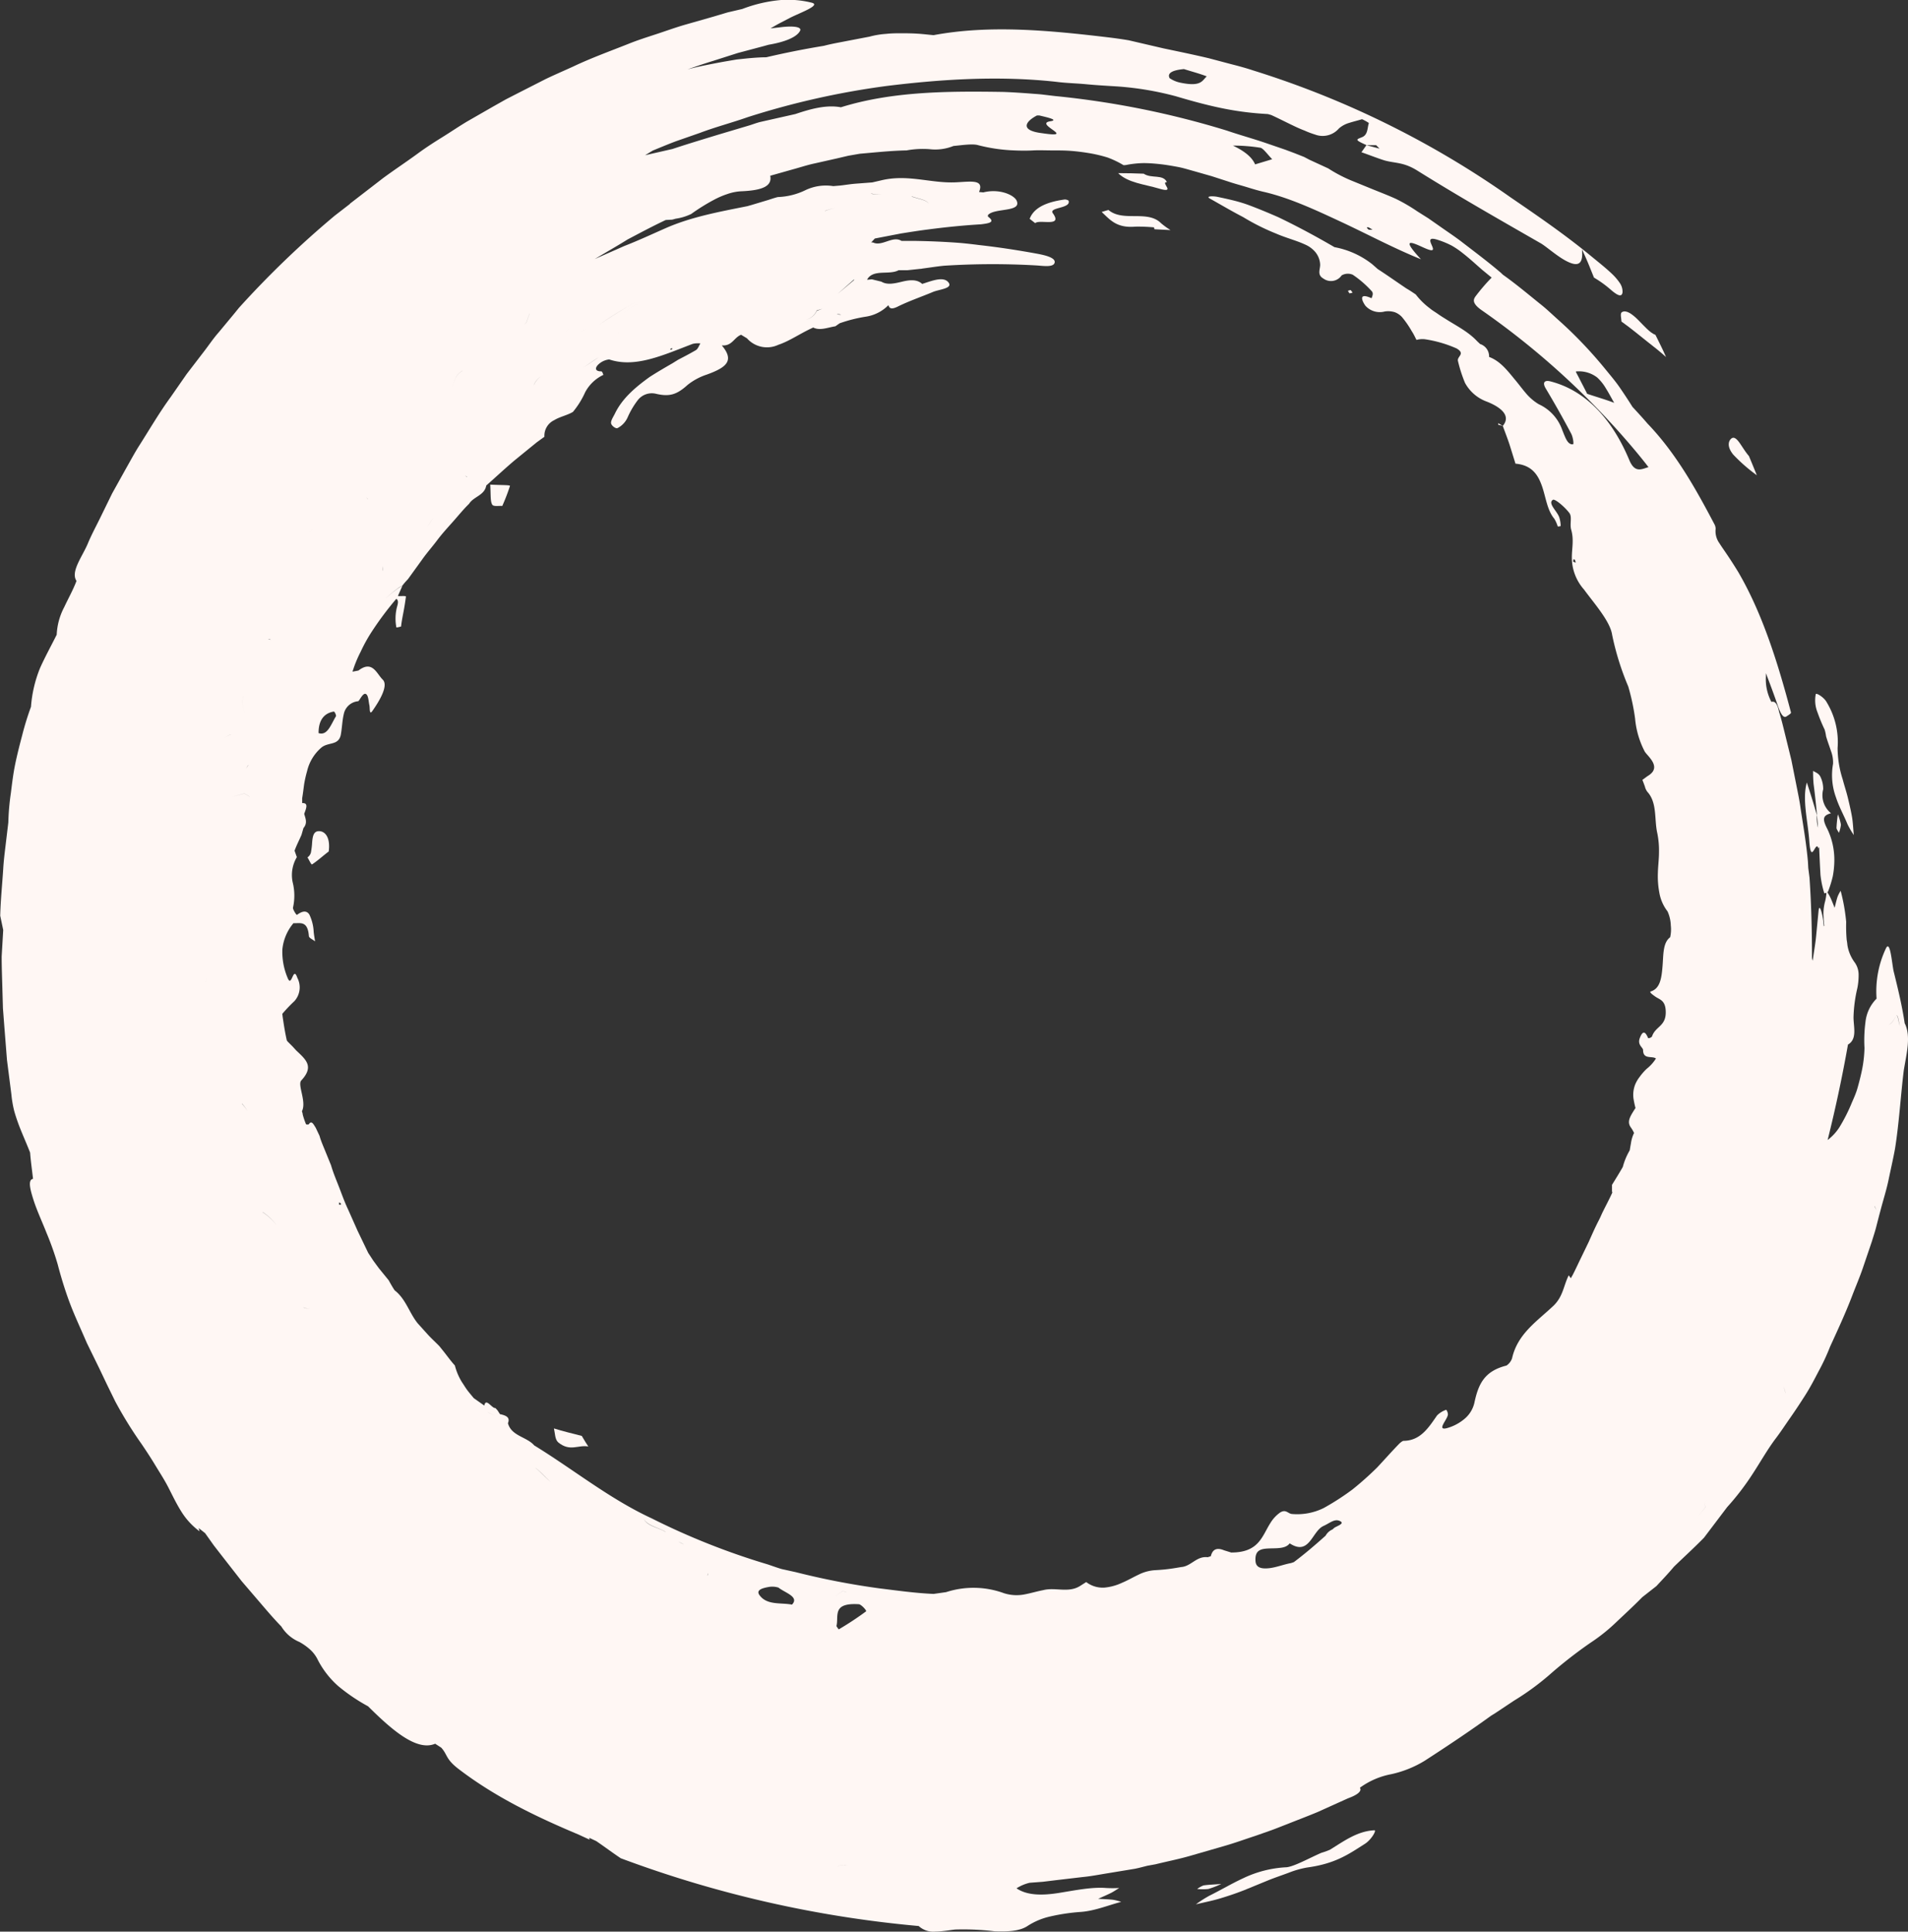 <?xml version="1.0" encoding="UTF-8" standalone="no"?><svg xmlns="http://www.w3.org/2000/svg" fill="#000000" height="348.4" viewBox="0 0 344.2 348.4" width="344.2"><rect x="0" y="0" width="344.2" height="348.4" fill="#333333" stroke="none"/><g data-name="Layer 2"><g data-name="Layer 1" fill="#fff7f4"><path d="M343.6,184.55c-.47-3.18-1.25-6.37-2-9.4-.32-1.57-.61-5.57-1.35-4.16a18.11,18.11,0,0,0-1.72,9.13,7,7,0,0,0-2,4.19,25.09,25.09,0,0,0-.18,4.72,22.61,22.61,0,0,1-.58,4.56c-.19.86-.42,1.74-.67,2.63s-.62,1.74-1,2.59a30.64,30.64,0,0,1-2.28,4.52,8.87,8.87,0,0,1-2.12,2.29q2.13-8.52,3.67-17.21c1.71-1,1-3.18,1-4.95a25.88,25.88,0,0,1,.7-5.27,11.74,11.74,0,0,0,.22-2.51,3.82,3.82,0,0,0-.69-2.07,7.16,7.16,0,0,1-1.33-3.14v0a8.69,8.69,0,0,0-.13-.93,27.57,27.57,0,0,1-.09-3.25,34,34,0,0,0-1-5.62,6.21,6.21,0,0,0-.55,1.06c-.21.62-.36,1.33-.54,2-.25-.63-.5-1.28-.77-1.86a9.28,9.28,0,0,0-.54-.94.54.54,0,0,0,.16-.21,20,20,0,0,0,.82-2.66,15.86,15.86,0,0,0,.28-2.77,12.85,12.85,0,0,0-1.24-5.73c-1-1.91-.8-2.47.64-2.88a4.18,4.18,0,0,1-1.41-4.31,5,5,0,0,0-.53-2.33c-.32-.58-.85-.72-1.29-1a23.78,23.78,0,0,0,.09,2.38c.34,2.61.6,5.24.8,7.86a6.28,6.28,0,0,1-.2-2.24c-.52-1.82-1.15-3.87-1.82-5.9-.86,3,.17,6.85.44,10.5.32,4.66,1.17-.29,1.64,1.37a1,1,0,0,0,.14-.22c.07,1.68.15,3.37.24,5a16.91,16.91,0,0,0,.69,3.32s.2,0,.39-.09a9.4,9.4,0,0,1-.23,1.51,8.39,8.39,0,0,0-.28,3c0,.47.07,1,.12,1.43l-.08.11c-.05-.39-.09-.79-.14-1.19-.13-1-.66-3.16-.82-1.54-.14,1.47-.29,3-.43,4.47s-.43,3-.61,4.46a1.5,1.5,0,0,1-.14-.58c0-4.8-.12-9.62-.45-14.41l-.22-1.71-.06-1.13c-.28-3.19-.82-6.35-1.31-9.51-.19-1.49-.52-3-.8-4.43l-.88-4.42-1.07-4.36c-.36-1.46-.7-2.92-1.15-4.34-.27-1.31-.69-2-1.38-1.78h0a8.72,8.72,0,0,1-1-4.51c0-.22,0-.44,0-.67.76,1.95,1.49,3.92,2.17,5.91.5,1.42,1,2.28,1.56,1.88.29-.2.85-.51.8-.7-2.31-8.74-5.09-17.77-9.53-25.36-1.8-2.94-2.81-4.24-3.36-5.14a3.7,3.7,0,0,1-.7-2.62,1.85,1.85,0,0,0-.16-.72c-3.4-6.46-7-12.94-12.15-18.29-.85-1-1.78-2-2.7-3-.73-1.17-1.49-2.32-2.28-3.47s-1.69-2.2-2.57-3.28a78.46,78.46,0,0,0-5.63-6.21c-1-1-2-1.92-3.07-2.88s-2.06-1.92-3.17-2.78c-2.19-1.77-4.35-3.58-6.65-5.21l-.4-.38c-2.34-2-4.86-3.87-7.32-5.77-1.25-.93-2.55-1.79-3.82-2.69l-1.92-1.34-2-1.26a31.05,31.05,0,0,0-3.88-2.26c-1.35-.61-2.73-1.14-4.09-1.69l-4.09-1.67a26.45,26.45,0,0,1-4-2.12l-3.39-1.56-.95-.5-1.72-.68L231.86,27l-3.5-1.2c-2.34-.8-4.72-1.45-7.06-2.25a158.28,158.28,0,0,0-31-6.23c1.12.81,1.8,1.53,1.73,2.1.07-.57-.61-1.29-1.73-2.1l-2.34-.28c-.78-.08-1.56-.12-2.35-.19-1.56-.11-3.13-.22-4.7-.27-9.78-.15-19.91-.13-29.21,2.77-2.63-.49-5.46.29-8.21,1.22L137.14,22c-.63.16-1.24.39-1.86.59l-5.71,1.7c-2.75.84-5.51,1.67-8.25,2.58L116.37,28l1.38-.84c1.4-.57,2.79-1.16,4.21-1.69l4.3-1.5c2.83-1.07,5.76-1.83,8.6-2.83A144.56,144.56,0,0,1,160,15.5c10-1.23,20.27-1.86,30.48-.75,1.8.24,3.67.27,5.55.45s3.79.28,5.67.4a55.6,55.6,0,0,1,10.45,1.77c6.88,2.05,11.22,2.91,16.54,3.2.22.05.45.12.67.19,1.32.6,2.67,1.3,4,1.93.66.32,1.32.61,2,.87a15.74,15.74,0,0,0,1.85.7,3.88,3.88,0,0,0,4.33-1.09,4.79,4.79,0,0,1,1.84-1c.76-.25,1.58-.43,2.33-.67a9.06,9.06,0,0,1,1.23.68c-.29.91-.16,2.11-1.2,2.55s-1.52.43.77,1.44l-.91,1.29c1.42.49,3,1.12,4.22,1.49,1.9.52,3.38.28,5.83,1.8,7.54,4.71,15.1,9,22.15,13.05,1,.52,3,2.37,4.76,3.28s3.15,1,2.82-2.11c.7,1.49,1.13,2.51,1.44,3.29l.73,1.81a20.05,20.05,0,0,1,3.15,2.29c1,.84,1.87,1.36,2,.37a2.72,2.72,0,0,0-.48-1.67,10,10,0,0,0-1.5-1.74c-1.23-1.16-2.76-2.35-4-3.38-4.57-3.74-9.4-7.05-14.24-10.36A166.42,166.42,0,0,0,226.05,12.7c-1.32-.44-2.66-.8-4-1.14l-4-1.06c-2.7-.64-5.43-1.2-8.14-1.77l-6.28-1.46c-1.23-.21-2.46-.38-3.69-.53-10.46-1.24-21.3-2.31-31.52-.4-.94-.08-1.87-.2-2.8-.26S163.71,6,162.76,6s-1.92,0-2.9.11a15.38,15.38,0,0,0-3,.5l-4.12.79c-1.36.27-2.74.5-4.09.86-3.49.57-7,1.27-10.42,2.07-.9,0-2,.07-3.33.19l-2,.21-2.17.37c-1.5.27-3.08.58-4.68.92-.68.15-1.35.32-2,.49,1.53-.54,3.07-1.06,4.63-1.54l3.67-2h0l-3.67,2,4.42-1.41,4.48-1.19,1.09-.3c3-.51,5.06-1.38,5.65-2.49.43-.79-1.41-.93-3.47-.67L139,5.12c.59-.34,1.18-.69,1.78-1l1.81-.94c1.77-.89,5.55-2.24,3.86-2.69A17.74,17.74,0,0,0,140.91,0a25.66,25.66,0,0,0-7,1.62l-2.62.61L128.7,3l-5.19,1.48c-1.72.5-3.41,1.12-5.12,1.68S115,7.25,113.3,7.94c-3.33,1.32-6.7,2.54-9.94,4.08-1.63.74-3.27,1.45-4.89,2.22l-4.79,2.44-2.4,1.23-2.34,1.32-4.67,2.68c-1.54.92-3,1.92-4.55,2.88s-3,1.9-4.49,3c-2,1.46-4.12,2.86-6.13,4.34l-5.95,4.59-.06.09-2.68,2.07A172.73,172.73,0,0,0,43.09,55.54l-.81,1-2.83,3.41c-1,1.13-1.79,2.34-2.7,3.51l-3.07,4-2.9,4.17c-2,2.74-3.71,5.66-5.52,8.52-.92,1.42-1.71,2.92-2.55,4.39L20.23,89,18,93.56c-.75,1.52-1.55,3-2.2,4.58-1,2.32-3.1,5-2,6.64-.61,1.62-1.47,3.13-2.2,4.7a11.75,11.75,0,0,0-1.37,5c-1,2-2.07,3.93-3,6a22.93,22.93,0,0,0-1.64,7A51.81,51.81,0,0,0,4,132.63c-.45,1.7-.89,3.42-1.25,5.15s-.57,3.5-.79,5.26a44.75,44.75,0,0,0-.46,5.31L1,152.54c-.17,1.4-.34,2.8-.42,4.2-.18,2.81-.47,5.62-.54,8.43l.54,2.57.78-1.82h0l0-.12c.4.39.8.73,1.2,1.16-.4-.43-.8-.77-1.2-1.16l0,.12-.78,1.82L.3,172.52c0,2.07.09,4.14.14,6.21l.09,3.12L.77,185l.49,6.2.79,6.17a20.34,20.34,0,0,0,.51,3c.26.93.56,1.8.87,2.63.64,1.67,1.35,3.21,2,4.89.12,1.59.35,3.16.53,4.74-1,.16-.49,2,.1,3.85s1.57,3.95,2.34,5.91a53.15,53.15,0,0,1,2,5.63c.57,2.19,1.23,4.36,2,6.48s1.71,4.17,2.61,6.22l.67,1.54.74,1.51,1.47,3,1.43,3,1.47,3a73.36,73.36,0,0,0,4.75,7.68c.84,1.24,1.67,2.5,2.46,3.81s1.64,2.6,2.36,4,1.42,2.89,2.31,4.31A12.81,12.81,0,0,0,36,276.2l-.19-.67,0,.06,1.19.94,1.57,2.21,1.67,2.15,3.34,4.28,3.54,4.13c1.18,1.38,2.36,2.76,3.63,4.06A7,7,0,0,0,54,296.15a10.27,10.27,0,0,1,1.79,1.24,6.07,6.07,0,0,1,1.57,2.05A16.25,16.25,0,0,0,61,304.1a33,33,0,0,0,5.4,3.66c4.22,4.18,8.75,8.19,12.1,6.75l1.1.71c1.16,1.27.74,2,3.09,3.82,6.67,5.11,14.09,8.66,21.67,11.85l2,.92-.06-.33,1.26.59c1.47,1,2.93,2.1,4.43,3.1a206.11,206.11,0,0,0,53.74,12.22,3.87,3.87,0,0,0,3,1c.59,0,1.2-.07,1.82-.14s1.22-.18,1.81-.23a47.55,47.55,0,0,1,7.07.32c2.36.08,4.55,0,6-1a12.57,12.57,0,0,1,4.06-1.68,35.14,35.14,0,0,1,5.47-.81c2.5-.18,4.89-1.18,7.3-1.82a9.29,9.29,0,0,0-1.45-.37c-.84-.1-1.79-.12-2.7-.18.8-.36,1.64-.72,2.38-1.09.53-.28.95-.58,1.42-.86a21.85,21.85,0,0,1-2.4,0c-2.5-.2-5.5.41-8.41.88s-5.75.53-7.72-.82a7.68,7.68,0,0,1,2.36-1l2.39-.18,2.38-.29,4.77-.56c1.6-.15,3.17-.47,4.75-.72l4.73-.78c.75-.15,1.49-.36,2.23-.54l1.48-.27c2.07-.51,4.16-.92,6.21-1.51l6.13-1.77c1.93-.55,3.81-1.24,5.71-1.86l2.84-1c.94-.34,1.86-.72,2.8-1.08,1.85-.74,3.72-1.44,5.56-2.21l5.45-2.46c1.68-.61,2.57-1.29,2.15-1.91h0A14,14,0,0,1,251,320a19.58,19.58,0,0,0,6-2.41c4-2.59,8.08-5.3,12-8.14l.67-.41-.05-.05h0l.05.05,3.46-2.3a47.24,47.24,0,0,0,6.88-5.09,81.44,81.44,0,0,1,6.88-5.33,32.55,32.55,0,0,0,4.81-3.86c1.53-1.44,3.1-2.89,4.56-4.38l2.55-2c1.07-1.15,2.16-2.29,3.17-3.5,1.8-1.74,3.66-3.43,5.42-5.23l4.18-5.52a46.66,46.66,0,0,0,4.6-6c1.36-2.08,2.57-4.23,4-6.17,1-1.3,1.89-2.67,2.82-4s1.83-2.7,2.7-4.07,1.63-2.83,2.38-4.27a37.74,37.74,0,0,0,2.06-4.42c1.42-3.1,2.85-6.18,4.06-9.37.61-1.59,1.28-3.15,1.83-4.75l1.64-4.83c.24-.78.49-1.55.71-2.33l.61-2.37.25-.93a.6.6,0,0,1-.63.08.6.6,0,0,0,.63-.08c.48-1.85,1.07-3.67,1.46-5.55s.82-3.73,1.16-5.59c.75-4.73,1-9.42,1.58-14.13C343.94,190,344.78,186.88,343.6,184.55ZM248.87,26.81l-2.35-.62,1.74,0Zm89.18,190a4.17,4.17,0,0,0,.09.51,4.17,4.17,0,0,1-.09-.51c0-.18-.06-.36-.08-.54C338,216.48,338,216.66,338.05,216.84ZM132.5,7.59a1.21,1.21,0,0,0-.51.86A1.21,1.21,0,0,1,132.5,7.59Zm42.37,27.55a6.94,6.94,0,0,0-3,1.1,2.25,2.25,0,0,0-.72.86,2.25,2.25,0,0,1,.72-.86,6.94,6.94,0,0,1,3-1.1l1.25-.06ZM161.51,45.87l-1.56.26Zm-6.59.46-.72.21a1.64,1.64,0,0,1-.92,1.09,1.64,1.64,0,0,0,.92-1.09l.72-.21c.08-.68.69-1,1.49-1.16C155.61,45.33,155,45.65,154.92,46.33Zm6,7c-.4.08-.8.17-1.18.28a4.24,4.24,0,0,0-1.91,1.05c-.6.18-1.2.42-1.8.63.6-.21,1.2-.45,1.8-.63a4.24,4.24,0,0,1,1.91-1.05c.38-.11.78-.2,1.18-.28l1.23-.22Zm-10.68,3.49.71-.15c.26,0,.51,0,.78.08-.27,0-.52,0-.78-.08l-.71.15Zm2.23-3.73a1.54,1.54,0,0,0-.93.73,1.54,1.54,0,0,1,.93-.73A4.8,4.8,0,0,1,154.5,53,4.8,4.8,0,0,0,152.44,53.06ZM150.93,56c.22-.57.23-1.25.43-1.83C151.16,54.7,151.15,55.39,150.93,56Zm-3.59.08a2.9,2.9,0,0,1-1.93,1.59A2.9,2.9,0,0,0,147.34,56l1-.31Zm.74,1.57-.08.06Zm-26.82,5.18c0,.08-.05.16-.07.23a1.09,1.09,0,0,1-.26,0s0-.11,0-.12S121.17,62.81,121.26,62.78Zm-37,23.16a1,1,0,0,1,.61,1,3.32,3.32,0,0,1-.09.74,3.32,3.32,0,0,0,.09-.74,1,1,0,0,0-.61-1,1.36,1.36,0,0,0-.4-.11l.19-1.4-.19,1.4A1.36,1.36,0,0,1,84.25,85.94ZM56.11,204.14a1.52,1.52,0,0,0-.25.26h0a1.52,1.52,0,0,1,.25-.26Zm5,12.75a1.07,1.07,0,0,1,.33.11,1.09,1.09,0,0,1,.06.28,1.27,1.27,0,0,1-.33,0C61.18,217.1,61.17,217,61.15,216.89Zm25.06,36.85a4.94,4.94,0,0,1,.19.91A4.94,4.94,0,0,0,86.21,253.74Zm.2,1.33a2.94,2.94,0,0,1-.12.74A2.94,2.94,0,0,0,86.41,255.07Zm33.65,21.21a2.34,2.34,0,0,1,1.21,1.49l1.14.29c.36.16.71.33,1,.52-.34-.19-.69-.36-1-.52h0l-1.14-.29a2.34,2.34,0,0,0-1.21-1.49c-1.28-.77-3.18-1-3.9-2.3l-1.66-.86c-1.08,1.05-2.87,1.1-4.67.13a9.91,9.91,0,0,1-1.38-.85,9.91,9.91,0,0,0,1.38.85c1.8,1,3.59.92,4.67-.13l1.66.86C116.88,275.23,118.78,275.51,120.06,276.28ZM155,287.73l.76.13.43.36-.43-.36-.76-.13-2.28-.62c-.25,0-.5-.07-.75-.11-.74.53-1.47,1.08-2.27,1.59.8-.51,1.53-1.06,2.27-1.6a6.5,6.5,0,0,0,.75.12ZM263.6,61.67a.54.54,0,0,1,.24-.2,1.29,1.29,0,0,1,.45-.11,1.29,1.29,0,0,0-.45.11A.54.54,0,0,0,263.6,61.67ZM151,336.82c.14-.35.9-.48,1.92-.41C151.91,336.35,151.15,336.47,151,336.82Zm5.83.6s0,0,0,0S156.84,337.41,156.84,337.42Zm0,0a.26.26,0,0,1-.07.2A.26.26,0,0,0,156.84,337.43ZM156.2,37.92h0l.28,0-.28,0Zm-.34-.13a.64.64,0,0,1-.08-.14,1.84,1.84,0,0,1-.05-.36,1.84,1.84,0,0,0,.05.36.64.64,0,0,0,.08.14Zm-20.74,4.42a.94.94,0,0,0,0,.16.94.94,0,0,1,0-.16,1.8,1.8,0,0,1,.08-.21A1.8,1.8,0,0,0,135.12,42.21Zm17.29-1h0a.59.59,0,0,0,.2.24A.59.59,0,0,1,152.41,41.18Zm-14.69,7c.08-.41.13-.81.17-1.22C137.85,47.38,137.8,47.78,137.72,48.19ZM144,50.6l1.23,0,3.74.29h0l-3.74-.29ZM147.45,40l-2,.72,2-.72a1.87,1.87,0,0,1,1.28-1.86A1.87,1.87,0,0,0,147.45,40Zm-11.91,1.41.15-.24Zm-39,28.7a1.57,1.57,0,0,0,.36.22c.16.08.33.14.51.21-.18-.07-.35-.13-.51-.21A1.57,1.57,0,0,1,96.56,70.07ZM52.11,147.6c0,.37-.14.94-.18,1.36l0,1.2,0-1.2C52,148.54,52.11,148,52.11,147.6Zm90.76,141.82,1.87.79-1.87-.79h0c-2-.39-4.47.15-5.83-1.67-.77-1,.58-1.32,1.61-1.51a3.76,3.76,0,0,1,1.79.11C141.57,287.28,144.26,288,142.87,289.42ZM320.7,153.1c0,.12,0,.24,0,.36,0-.12,0-.24,0-.36.14.15.3.3.46.45l.5.47-.5-.47C321,153.4,320.84,153.25,320.7,153.1ZM91.83,56.61l1.71,1.77,1.08.06a1,1,0,0,0,.31-.21l.54-1.52v0c0-1.14.74-1.54,1.63-1.84-.89.3-1.67.7-1.62,1.84v0l-.54,1.52a1,1,0,0,1-.31.21l-1.08-.06h0l-1.71-1.77h0Zm170,206.74-.12.37h0Zm-.65.53a1,1,0,0,0,.21-.05A1,1,0,0,1,261.15,263.88ZM81.22,68.9l-.36.23.36-.23ZM59.14,99.26h0c.88-1.35,1.39-1.81,1.72-1.81C60.53,97.45,60,97.91,59.14,99.26Zm-10.71,16c.4-.07.57.12,0,1.13l.15-.06-.15.06C49,115.42,48.83,115.23,48.43,115.3Zm-1.92,15.89v0Zm-2.22,33.28h0l.15-.21c.16-.18.34-.35.5-.53-.16.18-.34.35-.5.53Zm2.24-49.07a1.13,1.13,0,0,1-.06-.31h0A1.13,1.13,0,0,0,46.53,115.4Zm-2.66,9.65v0h0Zm-2.66,9.19a4.46,4.46,0,0,0,0,.9A4.46,4.46,0,0,1,41.21,134.24Zm.38,2.72-.18-.79Zm.06-4.41a1.84,1.84,0,0,0-1.51,1.62,1.86,1.86,0,0,1,1.51-1.63Zm.2,18.22,0-.08,0,.08q-1.76-1.76-3.5-3.6h0Q40.09,149,41.85,150.77Zm36.8,117.34-.15.39h0l.15-.39Zm-38-109.9h0l.11.08-.11-.08Zm-4.07,14.56a22.91,22.91,0,0,0,.56,3,22.91,22.91,0,0,1-.56-3Zm.63,3.71c0-.12,0-.24,0-.36C37.2,176.24,37.21,176.36,37.21,176.48Zm0,0a2.86,2.86,0,0,1-.13,1A2.86,2.86,0,0,0,37.21,176.48Zm-1.17-5c-.12-.21-.21-.43-.32-.65h0c.11.22.2.44.32.65Zm6-16.22.23.07Zm1.81-29.36h0a3.65,3.65,0,0,0,.85,3.27A3.65,3.65,0,0,1,43.83,125.94Zm0,0a2,2,0,0,1,.12-.34A2,2,0,0,0,43.84,125.92ZM41.65,195l.58-.16-.58.16a5.81,5.81,0,0,0,.49,2A5.81,5.81,0,0,1,41.65,195Zm2.27-58.25-1.11.8,1.11-.8Zm.87,1.29a3.2,3.2,0,0,0-.42.68A3.2,3.2,0,0,1,44.79,138ZM70.13,257.13c-.26.23-.54.45-.82.66h0C69.59,257.58,69.87,257.36,70.13,257.13ZM58.48,240.89a2,2,0,0,0-.06-.32,4,4,0,0,0-.34-.77,4,4,0,0,1,.34.77A2,2,0,0,1,58.48,240.89Zm-.69-1.55h0Zm-3-3.52h0a1.71,1.71,0,0,0,1.17.13h0A1.71,1.71,0,0,1,54.75,235.82Zm-7.38-17.19h0a10.7,10.7,0,0,1,2.47,2.31h0A10.93,10.93,0,0,0,47.37,218.63Zm-.29-6.91a6.63,6.63,0,0,1-.57-1A6.63,6.63,0,0,0,47.08,211.72Zm-3.44-12.65c-.18-.22-.37-.43-.55-.64a6.86,6.86,0,0,1-.85-1.29,6.86,6.86,0,0,0,.85,1.29c.18.21.37.42.55.64a11.58,11.58,0,0,1,1,1.34A11.58,11.58,0,0,0,43.64,199.07Zm.72-3.77.16,0h0ZM45,143.67l-.73-.44-.23-.09-2.27.61,2.27-.62h0l.23.09.73.44Zm3.36-28.36-.25.06Zm8.11-19.89-.68.59h0a1.85,1.85,0,0,1-1.06-.51h0a1.85,1.85,0,0,0,1.06.51l.68-.59h0a5.67,5.67,0,0,0,.81.21A5.67,5.67,0,0,1,56.51,95.42Zm-4.88,21-.4,1.62h0Zm-1.31,9.09a2.68,2.68,0,0,0-.6.24,2.68,2.68,0,0,1,.6-.24ZM81.45,68.62l-.09-.15.09.15Zm0-13.33h0ZM65,88.41l.31-.53h0l-.31.53c-.21.35-.43.71-.66,1.11C64.6,89.12,64.82,88.76,65,88.41Zm2.34,1.16,1.84-.21-1.84.21c-.89.67-1.12.53-1.15.14C66.25,90.1,66.48,90.24,67.37,89.57ZM75.08,77h0l.13.18c-.66.77-1.36,1.54-2,2.32.64-.78,1.34-1.55,2-2.32L75.08,77l-.36.27Zm8.34-10.11a3.48,3.48,0,0,0-1.21,1.2L81.48,70h0l.73-1.92a3.48,3.48,0,0,1,1.21-1.2,1.79,1.79,0,0,1,.46-.19A1.79,1.79,0,0,0,83.42,66.85ZM48.54,167.22a2,2,0,0,1-.93.43,2.36,2.36,0,0,1-.38,0h0a2.36,2.36,0,0,0,.38,0,2,2,0,0,0,.93-.43,3.18,3.18,0,0,0,.5-.57h0A3.18,3.18,0,0,1,48.54,167.22ZM56.84,112a.88.88,0,0,0-.15-.12c-.31-.46-.83-.86-1.14-1.32.31.46.83.86,1.14,1.32a.88.88,0,0,1,.15.12ZM84.77,66.55a8.11,8.11,0,0,0,.86,0A8.11,8.11,0,0,1,84.77,66.55Zm1.12-.1h0l-.18,0Zm1.7-2.78a3.44,3.44,0,0,0,2.49-1.05c.26-.23.52-.49.77-.74-.25.25-.51.51-.77.74a3.44,3.44,0,0,1-2.49,1.05l-1,1.35ZM89.19,72h0Zm1.19-.53a3.28,3.28,0,0,1-.84.46,3.28,3.28,0,0,0,.84-.46v0Zm11.55-11.16c.26-.43.53-.87.76-1.3-.23.43-.5.87-.76,1.3Zm1.18.38.71-.44-.71.44a3.49,3.49,0,0,1-.41.33A3.49,3.49,0,0,0,103.11,60.69Zm2.59-1.32.16.14-.16-.14c-.33.13-.64.28-1,.43C105.06,59.65,105.37,59.5,105.7,59.37ZM97.47,25.53l0,0ZM321.29,169.82h0c.07-.22.15-.5.23-.79C321.44,169.32,321.36,169.6,321.29,169.82ZM153.46,295.06a14.77,14.77,0,0,0,2.79-.83A14.77,14.77,0,0,1,153.46,295.06Zm2.77-4.42a56.28,56.28,0,0,1-4.93,3.25c-.21-.32-.43-.53-.39-.67.2-.85,0-1.92.34-2.71s1.26-1.31,3.68-1.16C155.35,289.37,156.4,290.5,156.23,290.64Zm-28.49-6.88c0,.15-.09.31-.13.46-.09.31-.17.62-.28.92.11-.3.19-.61.28-.92,0-.15.08-.31.13-.46a3.42,3.42,0,0,1,.4-.84A3.42,3.42,0,0,0,127.74,283.76Zm-3.12-2a1.11,1.11,0,0,0,.2-.52A1.11,1.11,0,0,1,124.62,281.72Zm-18.77-11.89a12.55,12.55,0,0,0,1.25,1.43A12.55,12.55,0,0,1,105.85,269.83Zm-2.7,3.37h0l.74.06Zm-6.55-8.49c1,.74,1.81,1.76,2.77,2.55a5.33,5.33,0,0,0,1.54.93,5.33,5.33,0,0,1-1.54-.93c-1-.79-1.81-1.81-2.78-2.55ZM82.35,254.33l.47.19Zm-6.58-8.76-.5-.55.5.55a1.53,1.53,0,0,1,.48.12A1.53,1.53,0,0,0,75.77,245.57ZM49.49,165.79a4.65,4.65,0,0,1-.34.67h0a4.65,4.65,0,0,0,.34-.67,16,16,0,0,0,.7-2.41h0A16,16,0,0,1,49.49,165.79Zm4.38-33.58.11-.36-.11.36c-.1.59-.23,1.18-.34,1.77C53.64,133.39,53.77,132.8,53.87,132.21ZM85.46,72.06a10,10,0,0,0,1.22-1A10,10,0,0,1,85.46,72.06Zm26.08-12.42h0c-.24-2.8,1.83-4.09,4.24-5.18C113.37,55.55,111.3,56.84,111.54,59.64Zm1.78-.26-.6.39ZM115,54.25c-2.35,1.37-4.66,2.77-6.89,4.31l-.73.4.73-.4C110.34,57,112.65,55.62,115,54.25ZM101.22,22.57a7,7,0,0,1-2.12,1.76c-.4.25-.78.51-1.13.77.35-.26.73-.52,1.13-.77a7,7,0,0,0,2.12-1.76l0,0h0Zm192.15,264.9h0l.15-.05Zm-9.51-186.61s.21.07.26.14a1.89,1.89,0,0,1,.13.48l-.44-.16A1.35,1.35,0,0,1,283.86,100.86Zm16.51,55.35a.39.39,0,0,1-.17-.11A.39.39,0,0,0,300.37,156.21Zm-.17-.12a.61.61,0,0,1-.09-.2A.61.61,0,0,0,300.2,156.09Zm-.08-3.6,0,0ZM240.66,275.61l-.28.25a2.56,2.56,0,0,0-1.24,1.12c-1.85,1.66-3.78,3.31-5.74,4.78l-.52.17c-1.26.23-2.69.79-3.93.92s-2.38,0-2.46-1.29c-.14-2,1-2.21,2.42-2.27s3,.08,3.75-.92c3.57,2.33,4-2.17,6.08-3.13,1.13-.51,1.94-1.29,2.85-.95C242.88,274.79,241,275.28,240.66,275.61Zm-102.41,8.95a2.27,2.27,0,0,1,1.14-.29A2.27,2.27,0,0,0,138.25,284.56ZM131,282a3.9,3.9,0,0,0-2.1.28A3.9,3.9,0,0,1,131,282l.48.27ZM93.84,263.77l1.48.59-1.48-.59L91.27,262a6.42,6.42,0,0,0-3.49-2.72h0A6.42,6.42,0,0,1,91.27,262Zm-8.39-6.57h0a3.89,3.89,0,0,0,.63-.89A3.89,3.89,0,0,1,85.45,257.2Zm-1.23-.76c.13-.26.28-.54.49-.92h0c-.21.38-.36.66-.49.92Zm-.89-1.67h0ZM69.21,230.28,66,227.63l3.21,2.65Zm-5.28-6.36a2.5,2.5,0,0,0,.53,1A2.5,2.5,0,0,1,63.93,223.92Zm-1.67-4.13a4.45,4.45,0,0,1,.59,1.76,4.45,4.45,0,0,0-.59-1.76Zm-2.92-5.91h0a6.91,6.91,0,0,0,.12,1.27A6.91,6.91,0,0,1,59.34,213.88Zm-8.7-34h0a2,2,0,0,0,1-1A2,2,0,0,1,50.64,179.85Zm-.33-4.54h0L51,175ZM57.55,122a6,6,0,0,0-.93,1.73A6,6,0,0,1,57.55,122Zm-.08,10.18h0c0-2.52,1.19-3.57,2.74-3.84.19,0,.47.72.4.84-.92,1.5-1.52,3.56-3.13,3.05Zm5.24-11.72c.06.11.12.22.18.31C62.83,120.66,62.77,120.55,62.71,120.44Zm.38.55a.87.87,0,0,0,.23.16A.87.87,0,0,1,63.09,121ZM69,102l2.13-1.22L69,102c0,.33.06.67.09,1C69,102.66,69,102.32,69,102Zm4.44-.13ZM77.13,95c.33-.56.69-1.11,1.07-1.64-.23-.54-.45-1.11-.72-1.61a4.85,4.85,0,0,0-.43-.7,4.85,4.85,0,0,1,.43.7c.27.5.49,1.07.72,1.61C77.82,93.9,77.46,94.45,77.13,95Zm5.14-11.28c.2-.33.43-.66.64-1-.21.33-.44.66-.64,1l1.8.52h0l-1.8-.52-.83.81ZM96.52,70c-.37-.36-.29-.94,1-2.13h0C96.23,69.1,96.15,69.68,96.52,70Zm3-1.24c-.23-.07-.46-.15-.68-.24C99,68.65,99.27,68.73,99.5,68.8ZM108,64.42c2-1.28,3.61-2.65,3.55-4.78h0c.06,2.13-1.58,3.5-3.55,4.78-.94.69-2,1.34-2.92,2C106,65.76,107,65.11,108,64.42Zm52.55-25.81.1.12Zm-.93-1.14h0a3.09,3.09,0,0,1,1.9-.34A3.09,3.09,0,0,0,159.6,37.47Zm3.47-.1-.71-.12Zm1.46,0a3.3,3.3,0,0,1-.71.05A3.3,3.3,0,0,0,164.53,37.4Zm-.06-1.95h0c1.15.45,3,.63,3.08,1.5C167.49,36.08,165.62,35.9,164.47,35.45Zm-7.31-.52a4.82,4.82,0,0,0,1.81.17A4.82,4.82,0,0,1,157.16,34.93Zm-8.34,3.13a9.06,9.06,0,0,1,1.75-.48A9.06,9.06,0,0,0,148.82,38.06Zm-7.88-1.69h0l.09.24h0Zm-5,3.09h0ZM117.46,47a4.61,4.61,0,0,0,1.64.55,4.61,4.61,0,0,1-1.64-.55Zm-4.19.07-4.4,2,4.4-2a4.22,4.22,0,0,1,2-.57A4.22,4.22,0,0,0,113.27,47.07ZM18.13,96c-.23.4-.46.79-.68,1.14C17.67,96.81,17.9,96.42,18.13,96Zm-.81,1.33a3.16,3.16,0,0,1-.18.27A3.16,3.16,0,0,0,17.32,97.35Zm-.35.51c-.06.07-.12.15-.18.21S16.91,97.93,17,97.86Zm291.55,170a14.56,14.56,0,0,1,3.39-5.45c.55-.64,1.11-1.27,1.66-1.92-.55.65-1.11,1.28-1.66,1.92a14.56,14.56,0,0,0-3.39,5.45c-.18.39-.38.77-.59,1.15C308.14,268.64,308.34,268.26,308.52,267.87ZM284.31,67a5.39,5.39,0,0,1,3.8,1.07,8.3,8.3,0,0,1,1.6,2c.53.83,1,1.76,1.49,2.59-1.47-.57-3-1-4.88-1.63-.45-.92-1-1.94-1.4-2.74S284.2,67,284.31,67Zm-17.18-19.3a.78.78,0,0,0,0,.28A.78.78,0,0,1,267.13,47.69ZM247.6,41.44c-.3,0-.51,0-.66,0a1.17,1.17,0,0,1-.38-.42s.24-.06.35,0S247.28,41.22,247.6,41.44ZM227.39,26.65c.52.12,1.36,1.31,2.11,2.07l-3.08.93c-.52-1.22-1.76-2.32-4-3.39A31.15,31.15,0,0,1,227.39,26.65Zm-37.9-4.78c-3.11.47,5,3.13-1.52,2.15-3.95-.48-3.09-2.05-.91-3.19l.46,0h0C188.56,21.09,191.15,21.62,189.49,21.87ZM172,26.33c1.51-.14,3.49-.45,4.48-.14a30.34,30.34,0,0,0,6.5.94c1.12.05,2.26.06,3.4,0s2.29,0,3.44,0,2.29,0,3.43.09,2.25.24,3.34.42a25.56,25.56,0,0,1,3.19.76,16.81,16.81,0,0,1,2.9,1.39,2.81,2.81,0,0,0,.67-.07,17.86,17.86,0,0,1,2.94-.3c1,0,2,.08,3,.19s2,.28,3.09.48,2.06.52,3.1.8l3.12.89,3.09,1c1,.34,2.08.62,3.1.93s2,.62,3.08.87c4.67,1.06,9.35,3.24,14.09,5.45s9.45,4.74,14.38,6.73c-4.44-4.76-.53-2.47,1.07-1.85,3,1.19-1.52-2.84,2.1-1.6a15.48,15.48,0,0,1,2.39,1,14.82,14.82,0,0,1,1.95,1.33c1.21.94,2.29,1.94,3.5,3a3.05,3.05,0,0,1-.22-.78,3.05,3.05,0,0,0,.22.78l1.74,1.43a34.12,34.12,0,0,0-2.94,3.43c-.32.48-.71,1.19,1.24,2.52a142.11,142.11,0,0,1,28,25.74c.68.83,1.36,1.66,2,2.51a1.42,1.42,0,0,0-.22.05c-1.22.4-2.33.9-3.27-1.39-3.18-7.58-8-12.53-14.16-14.13-1-.27-1.57.08-.92,1.22,1.58,2.64,3.15,5.42,4.58,8.12.37.65.56,2,.36,2-.89.08-1.28-1-1.65-1.87l-.3-.76a8,8,0,0,0-4.22-4.6,9.25,9.25,0,0,1-2.33-2c-.68-.79-1.3-1.65-2-2.47-1.34-1.63-2.65-3.33-4.63-4.06a2.34,2.34,0,0,0-1.62-2.33l-.53-.5a10.3,10.3,0,0,0-1.95-.28,10.3,10.3,0,0,1,1.95.28c-1.61-1.73-3.73-2.77-5.66-4-.49-.3-1-.62-1.45-.94s-1-.63-1.43-1a13,13,0,0,1-2.54-2.5c-.55-.37-1.09-.74-1.67-1.07-1.73-1.16-3.43-2.37-5.19-3.51h0l-1-.88a15.55,15.55,0,0,0-6.8-3.07c-3.31-1.93-6.69-3.75-10.15-5.41-1.76-.77-3.53-1.51-5.33-2.18s-3.69-1.07-5.57-1.47c-.71-.17-2.41-.2-1.33.35,1.94,1.09,3.9,2.25,5.89,3.28a40.11,40.11,0,0,0,6,3c1.75.76,3.63,1.23,5.15,1.94a5,5,0,0,1,1.88,1.37,3.83,3.83,0,0,1,.87,2.16c.07.91-.64,1.93.6,2.63a2.32,2.32,0,0,0,3.28-.58,2.24,2.24,0,0,1,2-.12,18.75,18.75,0,0,1,3.5,3.05.84.84,0,0,1,.06.71,2.43,2.43,0,0,1-.17.48c-2.83-1.28-1.33,1.09-1.07,1.39a3.49,3.49,0,0,0,3.46,1,4,4,0,0,1,1.83.14,3.43,3.43,0,0,1,1.26.85,17.22,17.22,0,0,1,1.79,2.59c.34.51.56,1,.84,1.55a4,4,0,0,1,1.52-.12,22.14,22.14,0,0,1,5.72,1.66c1.69,1,0,1.42.25,2.29a25.49,25.49,0,0,0,1.26,3.91,7.32,7.32,0,0,0,3.91,3.38c1.62.63,4.74,2.2,2.91,4.39.41,1.14.85,2.24,1.22,3.37l1.07,3.44c3,.26,4.09,2.07,4.79,4.08s.91,4.29,2.22,5.86a6,6,0,0,1,.61,1.38c.19,0,.53,0,.53-.12a5.18,5.18,0,0,0-.25-1.51c-.36-1.11-2.14-2.54-1.15-3.17.37-.23,2.2,1.33,3,2.42.49.7,0,2,.31,3,.5,1.79.12,3.27.11,4.88a8.68,8.68,0,0,0,2.19,5.88c1.8,2.46,4.71,5.72,5.07,8.14a49.14,49.14,0,0,0,2.91,9.34,38.38,38.38,0,0,1,1.24,5.82,15.88,15.88,0,0,0,1.71,5.87c.4.8,3.18,2.77.73,4.36-.38.24-.75.54-1.13.81.16.36.3.78.45,1.17a2.55,2.55,0,0,0,.47,1c1.75,1.93,1.23,4.87,1.74,7.28a15.59,15.59,0,0,1,.34,3.58c0,1.23-.17,2.47-.2,3.7a16,16,0,0,0,.26,3.6,7.62,7.62,0,0,0,1.48,3.38,6.65,6.65,0,0,1,.59,2.55,6.28,6.28,0,0,1-.12,2.12c-1.33,1-1.2,3.14-1.37,5.2s-.4,4.05-2.11,4.57c-.4.11.47.69.8.93.75.53,1.73.64,1.87,2.39.23,3-1.8,2.87-2.45,4.77-.08.23-.67.44-.73.29-.4-.93-.87-1.56-1.47,0-.51,1.28.57,1.71.58,2.2,0,1.75,1.65,1,2.32,1.52a7.32,7.32,0,0,1-1.65,1.84,10.12,10.12,0,0,0-1.28,1.46,6,6,0,0,0-.8,1.35,5.06,5.06,0,0,0-.32,2.58,17.16,17.16,0,0,0,.36,1.7c-.17.26-.34.52-.49.77-.61,1-1,1.83-.35,2.73a5.73,5.73,0,0,1,.58,1,6.25,6.25,0,0,0-.57,1.93c-.08.39-.14.8-.21,1.2a11.9,11.9,0,0,0-1.25,3c-.62,1.09-1.29,2.16-1.95,3.23v1.16l.06.23c-.53,1.17-1.14,2.3-1.7,3.44-.17.33-.31.67-.46,1s-.46.9-.68,1.36c-.49,1-.95,2.05-1.41,3.08L285.15,227c-.49,1-.94,2-1.46,3-.11.18-.21.36-.31.55l-.39-.52c-.94,1.9-1,3.76-2.7,5.44-3,2.85-6.53,5.09-7.52,9.54a2.61,2.61,0,0,1-1,1.29c-4,1-5.08,3.34-5.8,6.75a5.34,5.34,0,0,1-1.94,3,8.35,8.35,0,0,1-3.09,1.56c-1.85.42.28-1.68.26-2.52,0-.33-.25-.85-.34-.8a4.25,4.25,0,0,0-1.61,1c-1.53,2.2-3,4.57-6.06,4.59-.17,0-.55.31-.75.5-1.36,1.39-2.65,2.86-4,4.3a58,58,0,0,1-4.43,3.95,45.68,45.68,0,0,1-5.2,3.36,10.79,10.79,0,0,1-5.78,1.08c-.69-.08-1.07-.91-2.1-.26a6.3,6.3,0,0,0-1.74,1.87c-1.52,2.36-2.05,5.36-7.09,5.34l-1.29-.4c-1.39-.57-2.09-.1-2.38,1.07l-.56.18c-2-.25-3,1.64-4.76,1.77l-.78.13a31.39,31.39,0,0,1-3.83.43,7.7,7.7,0,0,0-3.11.82c-1,.47-2,1.06-3,1.47a9.44,9.44,0,0,1-3.14.86,4.9,4.9,0,0,1-3.3-1l-1.13.72c-2.1,1.3-4.45.17-6.63.74-1.16.22-2.31.58-3.49.79a7.48,7.48,0,0,1-3.59-.24,16,16,0,0,0-10.44-.19h0l-2.25.32c-3.27-.14-6.51-.6-9.76-1a135.14,135.14,0,0,1-15.08-2.92L141,283c-.85-.25-1.68-.56-2.52-.84a128,128,0,0,1-20.92-8.3c-7.61-3.52-14.11-8.82-21.19-13.16-1.36-1.57-4.1-1.66-4.74-4,.46-1.11-.42-1.41-1.44-1.64l-.85.28c-.48-.21-1-.42-1.42-.66.45.24.94.45,1.42.66l.85-.28-.43-.67-.39-.43c-.6.13-1.72-1.94-2-.44l-1.9-1.34c-.39-.47-.78-.93-1.14-1.4s-.66-1-1-1.49a10.75,10.75,0,0,1-1.27-3,1.62,1.62,0,0,1-.9-.35,2.65,2.65,0,0,1-.61-.72,2.65,2.65,0,0,0,.61.72,1.62,1.62,0,0,0,.9.35c-.83-.91-1.53-1.93-2.31-2.88l-.49-.61c-.66-.68-1.37-1.32-2-2l-1.91-2.12c-1.53-1.89-2.13-4.38-4.16-5.95-.39-.58-.73-1.19-1.07-1.81l-1.77-2.17-1-1.36-.93-1.42a3.1,3.1,0,0,1-1.58-.53,3.1,3.1,0,0,0,1.58.53L64.51,222l-1.73-3.89c-.61-1.28-1.08-2.61-1.59-3.93s-1.07-2.61-1.47-4l-.68.28h0l-1.2-1.47h0l1.2,1.47.68-.28-1.08-2.65c-.36-.89-.75-1.76-1-2.67l-.68-1.44c-.39-.61-.76-1.43-1.25-.64a.6.6,0,0,1-.5,0,13.51,13.51,0,0,1-.6-1.76c0-.2-.09-.4-.14-.59.87-1.71-.83-4.73-.13-5.54,2.39-2.56.82-3.78-.92-5.44l-.64-.7-.91-.91-.13-.19c-.28-1.23-.49-2.49-.68-3.79-.06-.33-.09-.66-.13-1a27.08,27.08,0,0,1,2.19-2.3,3.7,3.7,0,0,0,.52-4.19c-.67-2-.91.84-1.47.49l-.16-.2a12,12,0,0,1-1.07-5.43,8.65,8.65,0,0,1,2-4.72c1.17.07,2.55-.53,2.78,2.29,0,.4.73.65,1.12,1-.09-.57-.19-1.13-.25-1.7a8.06,8.06,0,0,0-.78-3.14c-.41-.65-1.09-.8-2.23.05-.12.08-.81-1.06-.72-1.32a9.9,9.9,0,0,0-.07-4.59,6.3,6.3,0,0,1,.76-4.5l-.41-1.16c.36-1,.84-1.91,1.25-2.86l.35-1.22c.79-.94.35-1.75.14-2.57.36-1,.81-2-.37-1.94l0-.86h0c.14-.83.24-1.67.35-2.5a21.07,21.07,0,0,1,.54-2.41A8,8,0,0,1,58,134.82c1.25-1,3-.33,3.46-2.19.25-1.27.27-2.62.55-3.79a2.9,2.9,0,0,1,2.59-2.36c.23,0,.89-1.7,1.46-1.27.42.3.42,1.33.58,2,.11.46-.06,1.95.59.95,1.17-1.67,2.91-4.51,1.81-5.58s-1.85-3.57-4.37-1.64l-1.08.21a21.89,21.89,0,0,1,1.48-3.61,28.68,28.68,0,0,1,1.86-3.4A57.9,57.9,0,0,1,71.5,108c.57.43.14,1.18,0,2a8.48,8.48,0,0,0,0,3.14c0,.11.56-.08.85-.13.1-.91.28-1.81.45-2.7s.31-1.8.43-2.7c0-.18-.92-.07-1.42-.1l0-.08.79-1.79-.69.4a29.48,29.48,0,0,0-2.38,1.93A29.48,29.48,0,0,1,71.92,106l.69-.4c.29-.4.64-.77,1-1.16l.09-.91-.09.91,2.56-3.54C77,99.72,78,98.6,78.86,97.45s1.86-2.24,2.83-3.33,1.88-2.23,2.93-3.25c.81-1.31,2.8-1.51,3.1-3.3,1.72-1.51,3.38-3.08,5.13-4.55l2.65-2.16,1.33-1.08,1.38-1a3.1,3.1,0,0,1,1.78-3c1-.62,2.37-.88,3.37-1.49a9.07,9.07,0,0,1,.21-3.11,10.23,10.23,0,0,1,.52-1.53,10.23,10.23,0,0,0-.52,1.53,9.07,9.07,0,0,0-.21,3.11,15.4,15.4,0,0,0,2.2-3.54,7.21,7.21,0,0,1,3.3-3.14c-.13-.22-.18-.64-.43-.63-.92,0-1.2-.46-.58-1.15a3.41,3.41,0,0,1,2.05-1c4.68,1.58,9.66-.75,15.07-2.81a4.22,4.22,0,0,1,1.38-.08c-.27.42-.43,1-.84,1.23-.69.4-1.4.79-2.11,1.16l-1.07.56-1,.62c-1.4.81-2.8,1.62-4.13,2.48-2.58,1.86-4.94,3.85-6.27,6.61-.3.6-.77,1.29-.69,1.75s.85,1,1.15.87a4,4,0,0,0,1.86-2,15,15,0,0,1,1.77-3,3.2,3.2,0,0,1,3.34-1.19c2.44.57,3.75.14,5.7-1.62a11.16,11.16,0,0,1,3.42-1.84c2.21-.79,3.37-1.5,3.73-2.36s-.09-1.83-1-2.91c1.87.15,2.16-1.39,3.48-1.92l1.06.64a4.82,4.82,0,0,0,5.66,1.17c1.92-.63,3.9-2,5.88-2.92l.41-.2h0c1.21.62,2.61,0,4-.22l.77-.54a26.5,26.5,0,0,1,4.7-1.19,7.24,7.24,0,0,0,4.1-2.08c.2.7.67.74,1.64.28,2-1,4.24-1.76,6.32-2.63,1.14-.51,3.78-.64,2.85-1.78s-3.13-.19-4.72.3c-.93-.87-2.28-.73-3.61-.41s-2.69.65-3.75,0h0l-1.72-.42h0l-.72.07-2.41,0L151.12,53,154,50.46l0-.49h0c.35-2.19,2.22-3,4.45-3.54-2.23.5-4.1,1.35-4.45,3.54l0,.49,2.41,0c1.07-2,4-.79,5.69-1.72.52,0,1.05,0,1.58,0l2.34-.25a1.57,1.57,0,0,0,.37-.05c1.3-.17,2.59-.38,3.88-.51a137.56,137.56,0,0,1,16.62-.06c1.24.07,3.13.4,3.36-.48s-1.6-1.33-3-1.6c-3.53-.65-7.09-1.2-10.7-1.6h0c-1.06-.14-2.14-.26-3.21-.36-2.81-.22-5.63-.34-8.47-.38l-2.24,0a2.46,2.46,0,0,1-.38.57,2.46,2.46,0,0,0,.38-.57c-1.59-1-3.52,1.08-5.15.28h-.32l.66-.71,4.73-.91c1.59-.25,3.18-.51,4.78-.71,3.19-.42,6.4-.75,9.62-.94l.12-.66-.12.66c1.43-.18,2.7-.35,1.27-1.4l0-.26c1.12-1.35,6.18-.46,5.17-2.63-.48-1-3.08-2.2-6-1.47l-.77-.07c1-2.41-1.62-1.84-4.37-1.74-4.44.16-8.53-1.51-13.29-.36l-1.6.37-.58,1.31.58-1.31-2.88.22c-1,.07-1.91.23-2.87.34l.62,1.11,1.1,0-1.1,0-.62-1.11-1.29.11a8.56,8.56,0,0,0-5,.72,12.32,12.32,0,0,1-5,1.25h0c-.56.14-1.12.33-1.67.51l-3,.9-.84.24c-5,1-10.18,1.94-14.81,4-2.47,1.09-4.9,2.22-7.4,3.19-1.76.79-3.53,1.55-5.3,2.34,2-1.2,4-2.33,5.92-3.53,2.28-1.2,4.56-2.42,6.88-3.51l1.13-.06a6.48,6.48,0,0,0,.64-.17,9.51,9.51,0,0,0,2.83-.86A35.38,35.38,0,0,1,128.87,36a15.05,15.05,0,0,1,2.34-1,9,9,0,0,1,2.74-.51c3.62-.18,5.37-.93,5-2.79l4-1.13c1.34-.36,2.67-.81,4-1.09l4.09-.92,2-.47,2.07-.36c2.82-.24,5.61-.55,8.43-.6a16.15,16.15,0,0,1,4.18-.22A8.77,8.77,0,0,0,172,26.33Zm2.71,19.89a3.57,3.57,0,0,0,1.22-1A3.57,3.57,0,0,1,174.68,46.22Zm1.41-1.3c.09-.13.17-.26.25-.4C176.26,44.66,176.18,44.79,176.09,44.92Zm41.58-31.16c-.83.78-1,1.91-4.62,1.18A5.38,5.38,0,0,1,211,14.1c-.53-1,.73-1.47,2.58-1.64C214.94,12.89,216.32,13.25,217.67,13.76ZM303,278.88l.31-.35a1.8,1.8,0,0,1-.06-1.23,1.8,1.8,0,0,0,.06,1.23Zm3.33-5.44,1.27-1.5-.06-.93c.3-.3.57-.56.82-.78.85-.77,1.38-1.09,1.71-1.1-.33,0-.86.33-1.71,1.1-.25.22-.52.48-.82.78l.07.93Zm15-20.07.73-2c0-.79-.43-1.34-.61-2a1.91,1.91,0,0,1-.08-.54,1.91,1.91,0,0,0,.08.54c.18.69.65,1.24.61,2Zm16.9-35.79a1.59,1.59,0,0,0,.33.69A1.59,1.59,0,0,1,338.19,217.58Zm3.86-34.46c-1.36,2.79-1.9,1.54-2.4.12.5,1.42,1,2.67,2.4-.12.41,0,.42,1.4.68,1.93C342.47,184.52,342.46,183.11,342.05,183.12Z"/><path d="M204.8,40.88a30,30,0,0,1,3.38.13l.08.34,2.9.15a13.86,13.86,0,0,1-1.72-1.25c-1.22-1.23-3-1.26-4.71-1.27s-3.45,0-4.77-1.11l-.46.13-.76.23C200.24,39.62,201.41,41.17,204.8,40.88Z"/><path d="M57.69,149.92c-1.11-.1-1.28.87-1.38,2a13.26,13.26,0,0,1-.18,1.6,1.5,1.5,0,0,1-.66,1.12c.28.45.68,1.37.83,1.27,1.09-.73,2.08-1.65,3-2.33C59.63,151.1,58.69,150,57.69,149.92Z"/><path d="M99.93,257.64c.21.88.16,2,.79,2.53,2.12,1.72,3.56.39,5.41.73-.34-.5-.64-1-1.18-1.91C103.27,258.54,101.55,258.17,99.93,257.64Z"/><path d="M189.93,38.46c-.8-1.11,3.38-.82,2.83-2.28a1.26,1.26,0,0,0-.69-.2c-3,.42-5.51,1.33-6.32,3.49l1,.78C187.52,39.5,191.8,41.05,189.93,38.46Z"/><path d="M88.44,87.41c.11,2,0,3,.36,3.61.24.39,1.18.18,1.81.24A38,38,0,0,0,92,87.65C92,87.46,90.61,87.52,88.44,87.41Z"/><path d="M271.15,76.85h0Z"/><path d="M329.16,131.59a7.53,7.53,0,0,1,.26,1.21c.24.84.6,1.8.9,2.7a5.79,5.79,0,0,1,.36,2.27,11.65,11.65,0,0,0,.54,6.09c.55,1.69,1.4,3.17,2.07,4.81a15.18,15.18,0,0,0,1.13,1.94c-.11-1.15-.15-2.33-.35-3.43s-.45-2.17-.72-3.29-.65-2.24-.93-3.32a18.65,18.65,0,0,1-.92-5.65,13.89,13.89,0,0,0-1.94-8.21c-.48-.95-1.95-1.81-2-1.5a5.8,5.8,0,0,0,.32,3.29A30.67,30.67,0,0,0,329.16,131.59Z"/><path d="M210.51,32.85c-.7-1.49-2.78-.58-4.19-1.52-1.41-.06-3-.1-4.61-.1,1.77,1.75,4.74,2,7.33,2.77C212.34,35,209.21,32.81,210.51,32.85Z"/><path d="M331.74,150.21a5.86,5.86,0,0,0,.36-1.47,8.68,8.68,0,0,0-.55-1.86,23.57,23.57,0,0,0-.25,2.44C331.3,149.56,331.58,149.91,331.74,150.21Z"/><path d="M244,52.76s-.22-.29-.34-.44a1.65,1.65,0,0,0-.5.14s.14.24.29.46C243.66,52.86,243.89,52.86,244,52.76Z"/><path d="M270.3 76.62L271.09 76.81 270.26 76.33 270.3 76.62z"/><path d="M271.15 76.85L271.14 76.83 271.09 76.81 271.15 76.85z"/><path d="M239.94,333.62a11.54,11.54,0,0,1-1.55.56c-2.11.91-4.87,2.46-6.29,2.61a20.39,20.39,0,0,0-7.87,2c-2.14,1-4,2.11-6.07,3.14a21.45,21.45,0,0,0-2.42,1.55c1.49-.36,3-.65,4.45-1.09s2.79-.89,4.22-1.45l4.22-1.73c1.37-.56,2.71-1,3.93-1.46a16.6,16.6,0,0,1,3.29-.92c5.09-.7,7.45-2.4,10.37-4.26,1.17-.74,2.14-2.46,1.73-2.45C244.89,330.26,242.46,332.06,239.94,333.62Z"/><path d="M292.51,58c1.91,1.35,3.31,2.57,4.61,3.58s2.4,1.88,3.43,2.82c-.58-1.38-1.27-2.67-1.91-4-1-.37-2.06-1.63-3.13-2.7s-2.17-1.86-2.91-1.4C292.2,56.51,292.52,57.53,292.51,58Z"/><path d="M316.93,85.72c-.5-1.23-1-2.46-1.43-3.47-.64-.73-1.2-1.7-1.71-2.41s-1-1.11-1.46-.74-.89,1.36.33,2.88A30.27,30.27,0,0,0,316.93,85.72Z"/><path d="M220.32,339.8c-1.5.12-2.34.13-3.22.27a4.74,4.74,0,0,0-1.13.64,9.88,9.88,0,0,0,2,0A15.71,15.71,0,0,0,220.32,339.8Z"/></g></g></svg>